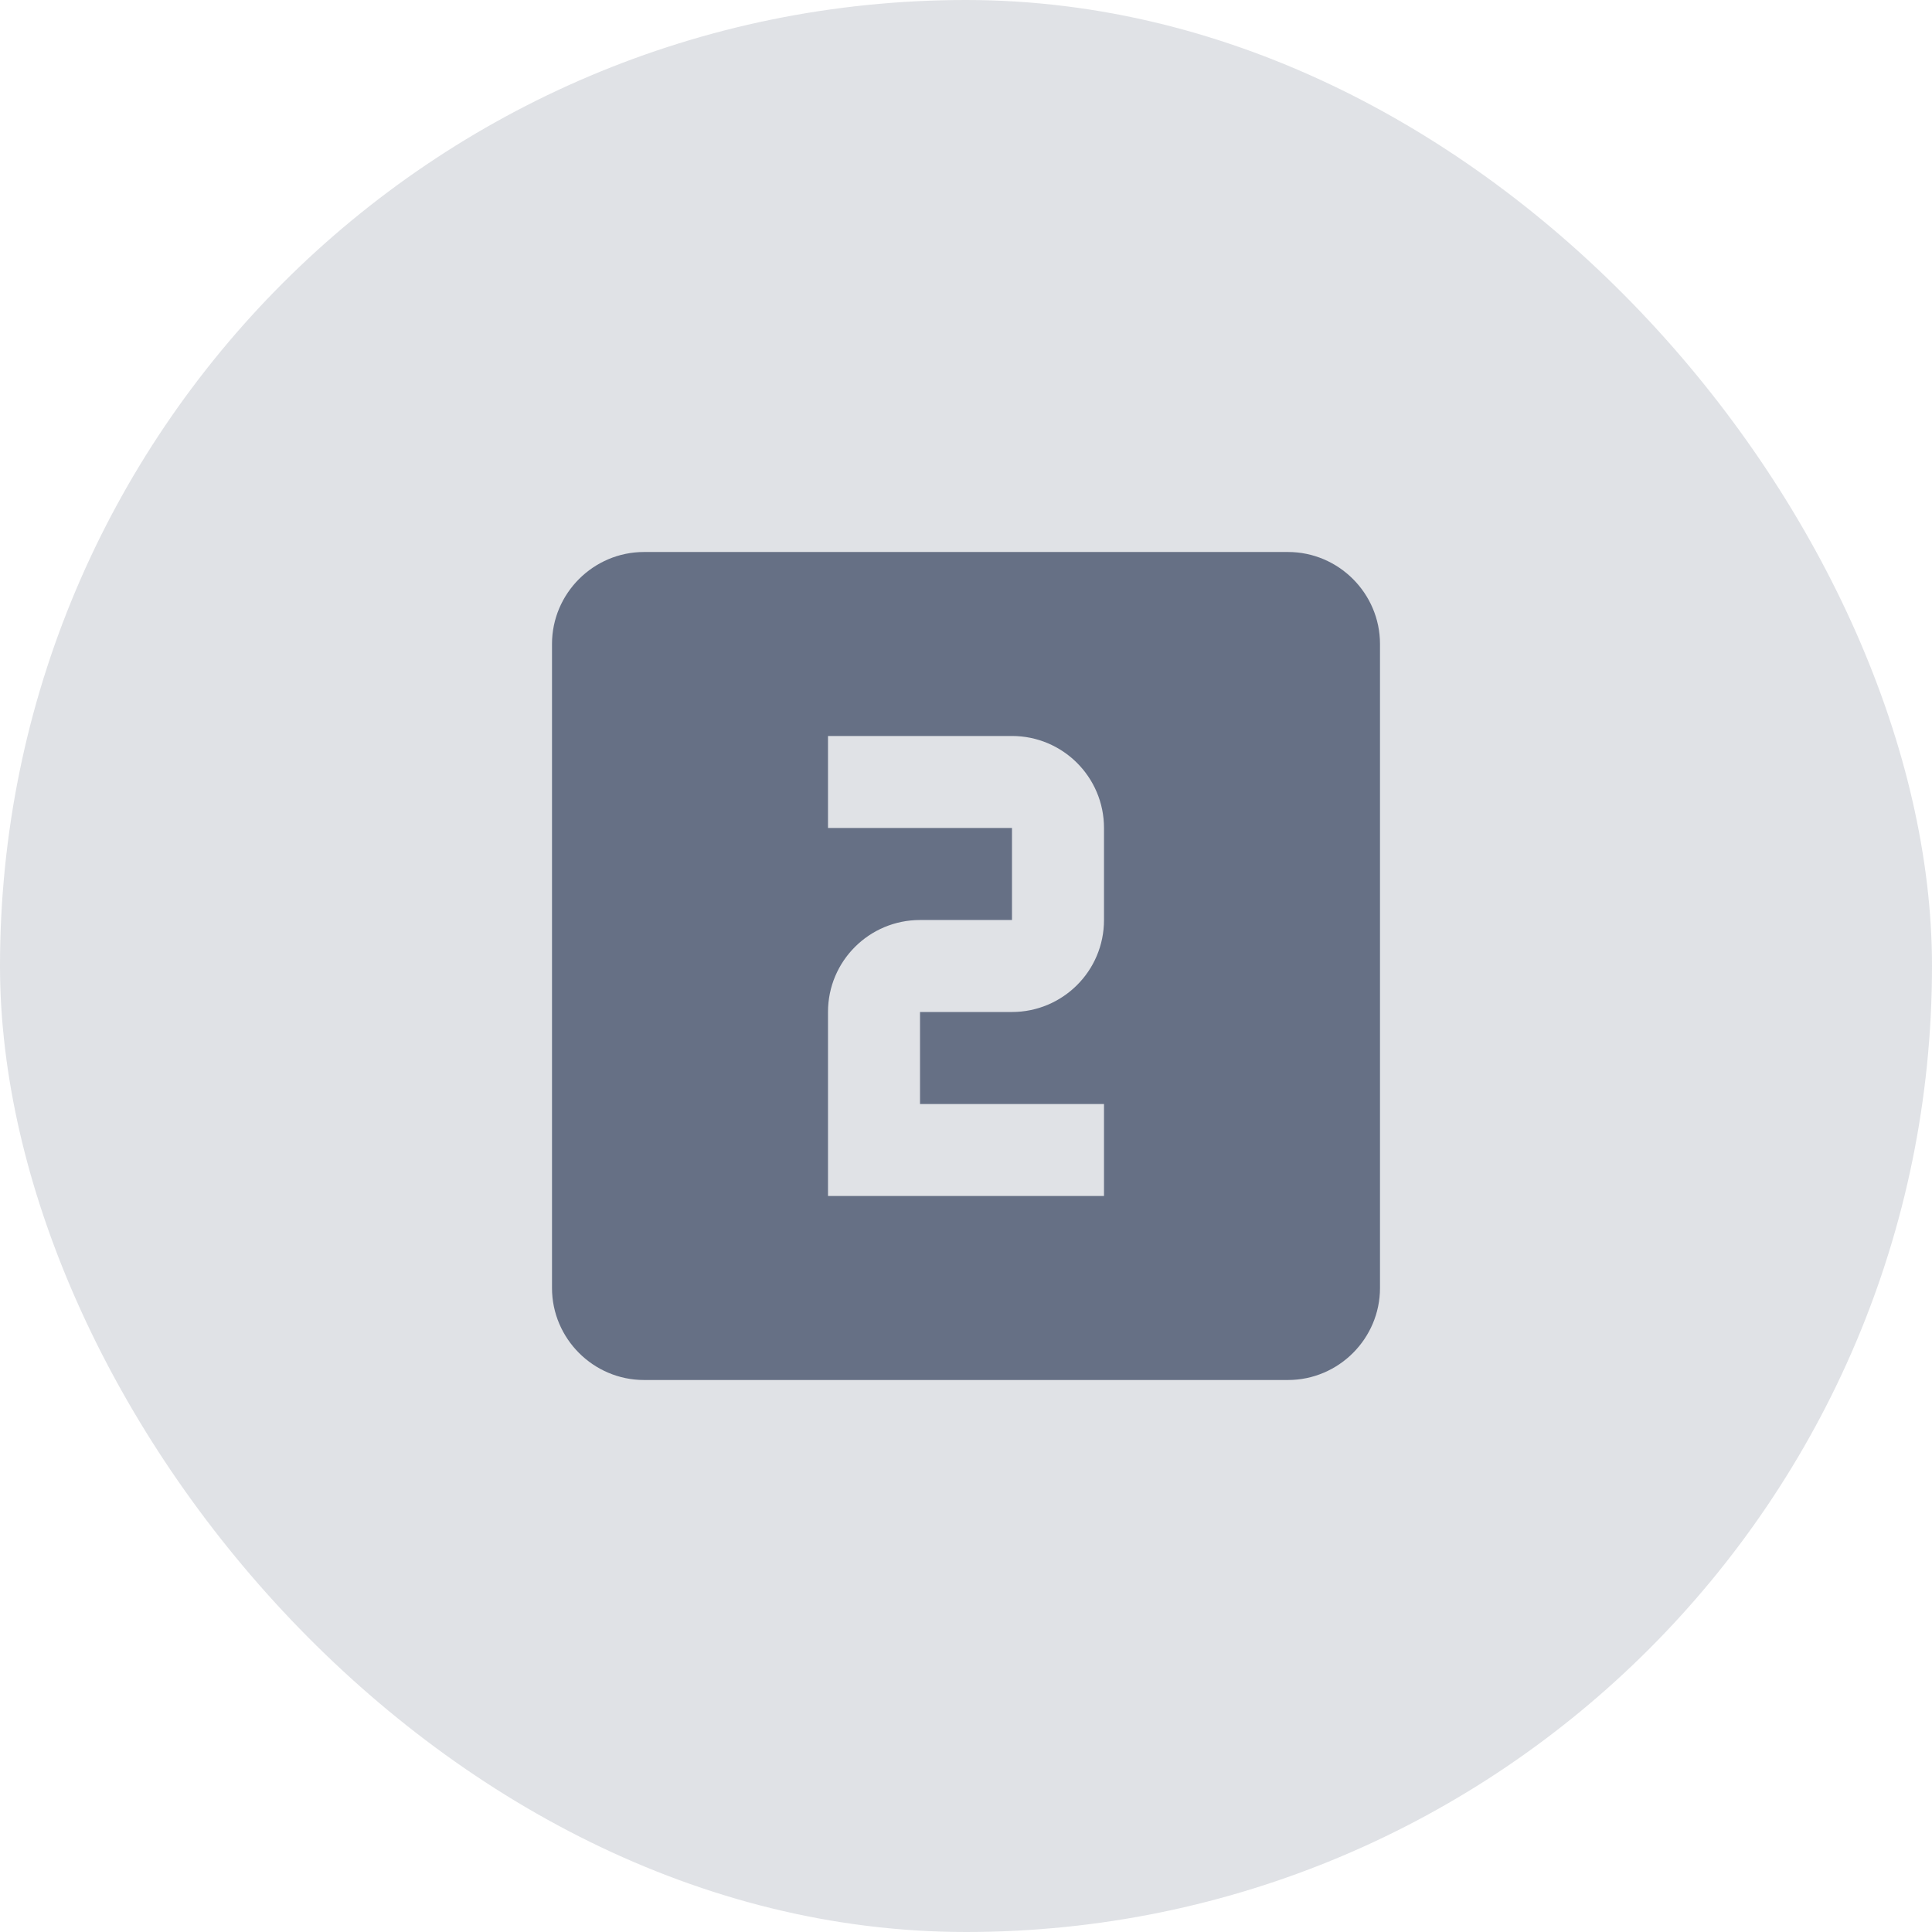 <svg width="56" height="56" viewBox="0 0 56 56" fill="none" xmlns="http://www.w3.org/2000/svg">
<g clip-path="url(#clip0_6979_93189)">
<rect width="56" height="56" rx="28" fill="#667085" fill-opacity="0.2"/>
<path d="M37.333 16H18.667C17.2 16 16 17.2 16 18.667V37.333C16 38.8 17.2 40 18.667 40H37.333C38.8 40 40 38.8 40 37.333V18.667C40 17.2 38.8 16 37.333 16ZM32 26.667C32 28.147 30.8 29.333 29.333 29.333H26.667V32H32V34.667H24V29.333C24 27.853 25.2 26.667 26.667 26.667H29.333V24H24V21.333H29.333C30.8 21.333 32 22.52 32 24V26.667Z" fill="#667085"/>
</g>
<defs>
<clipPath id="clip0_6979_93189">
<rect width="56" height="56" fill="white"/>
</clipPath>
</defs>
</svg>
